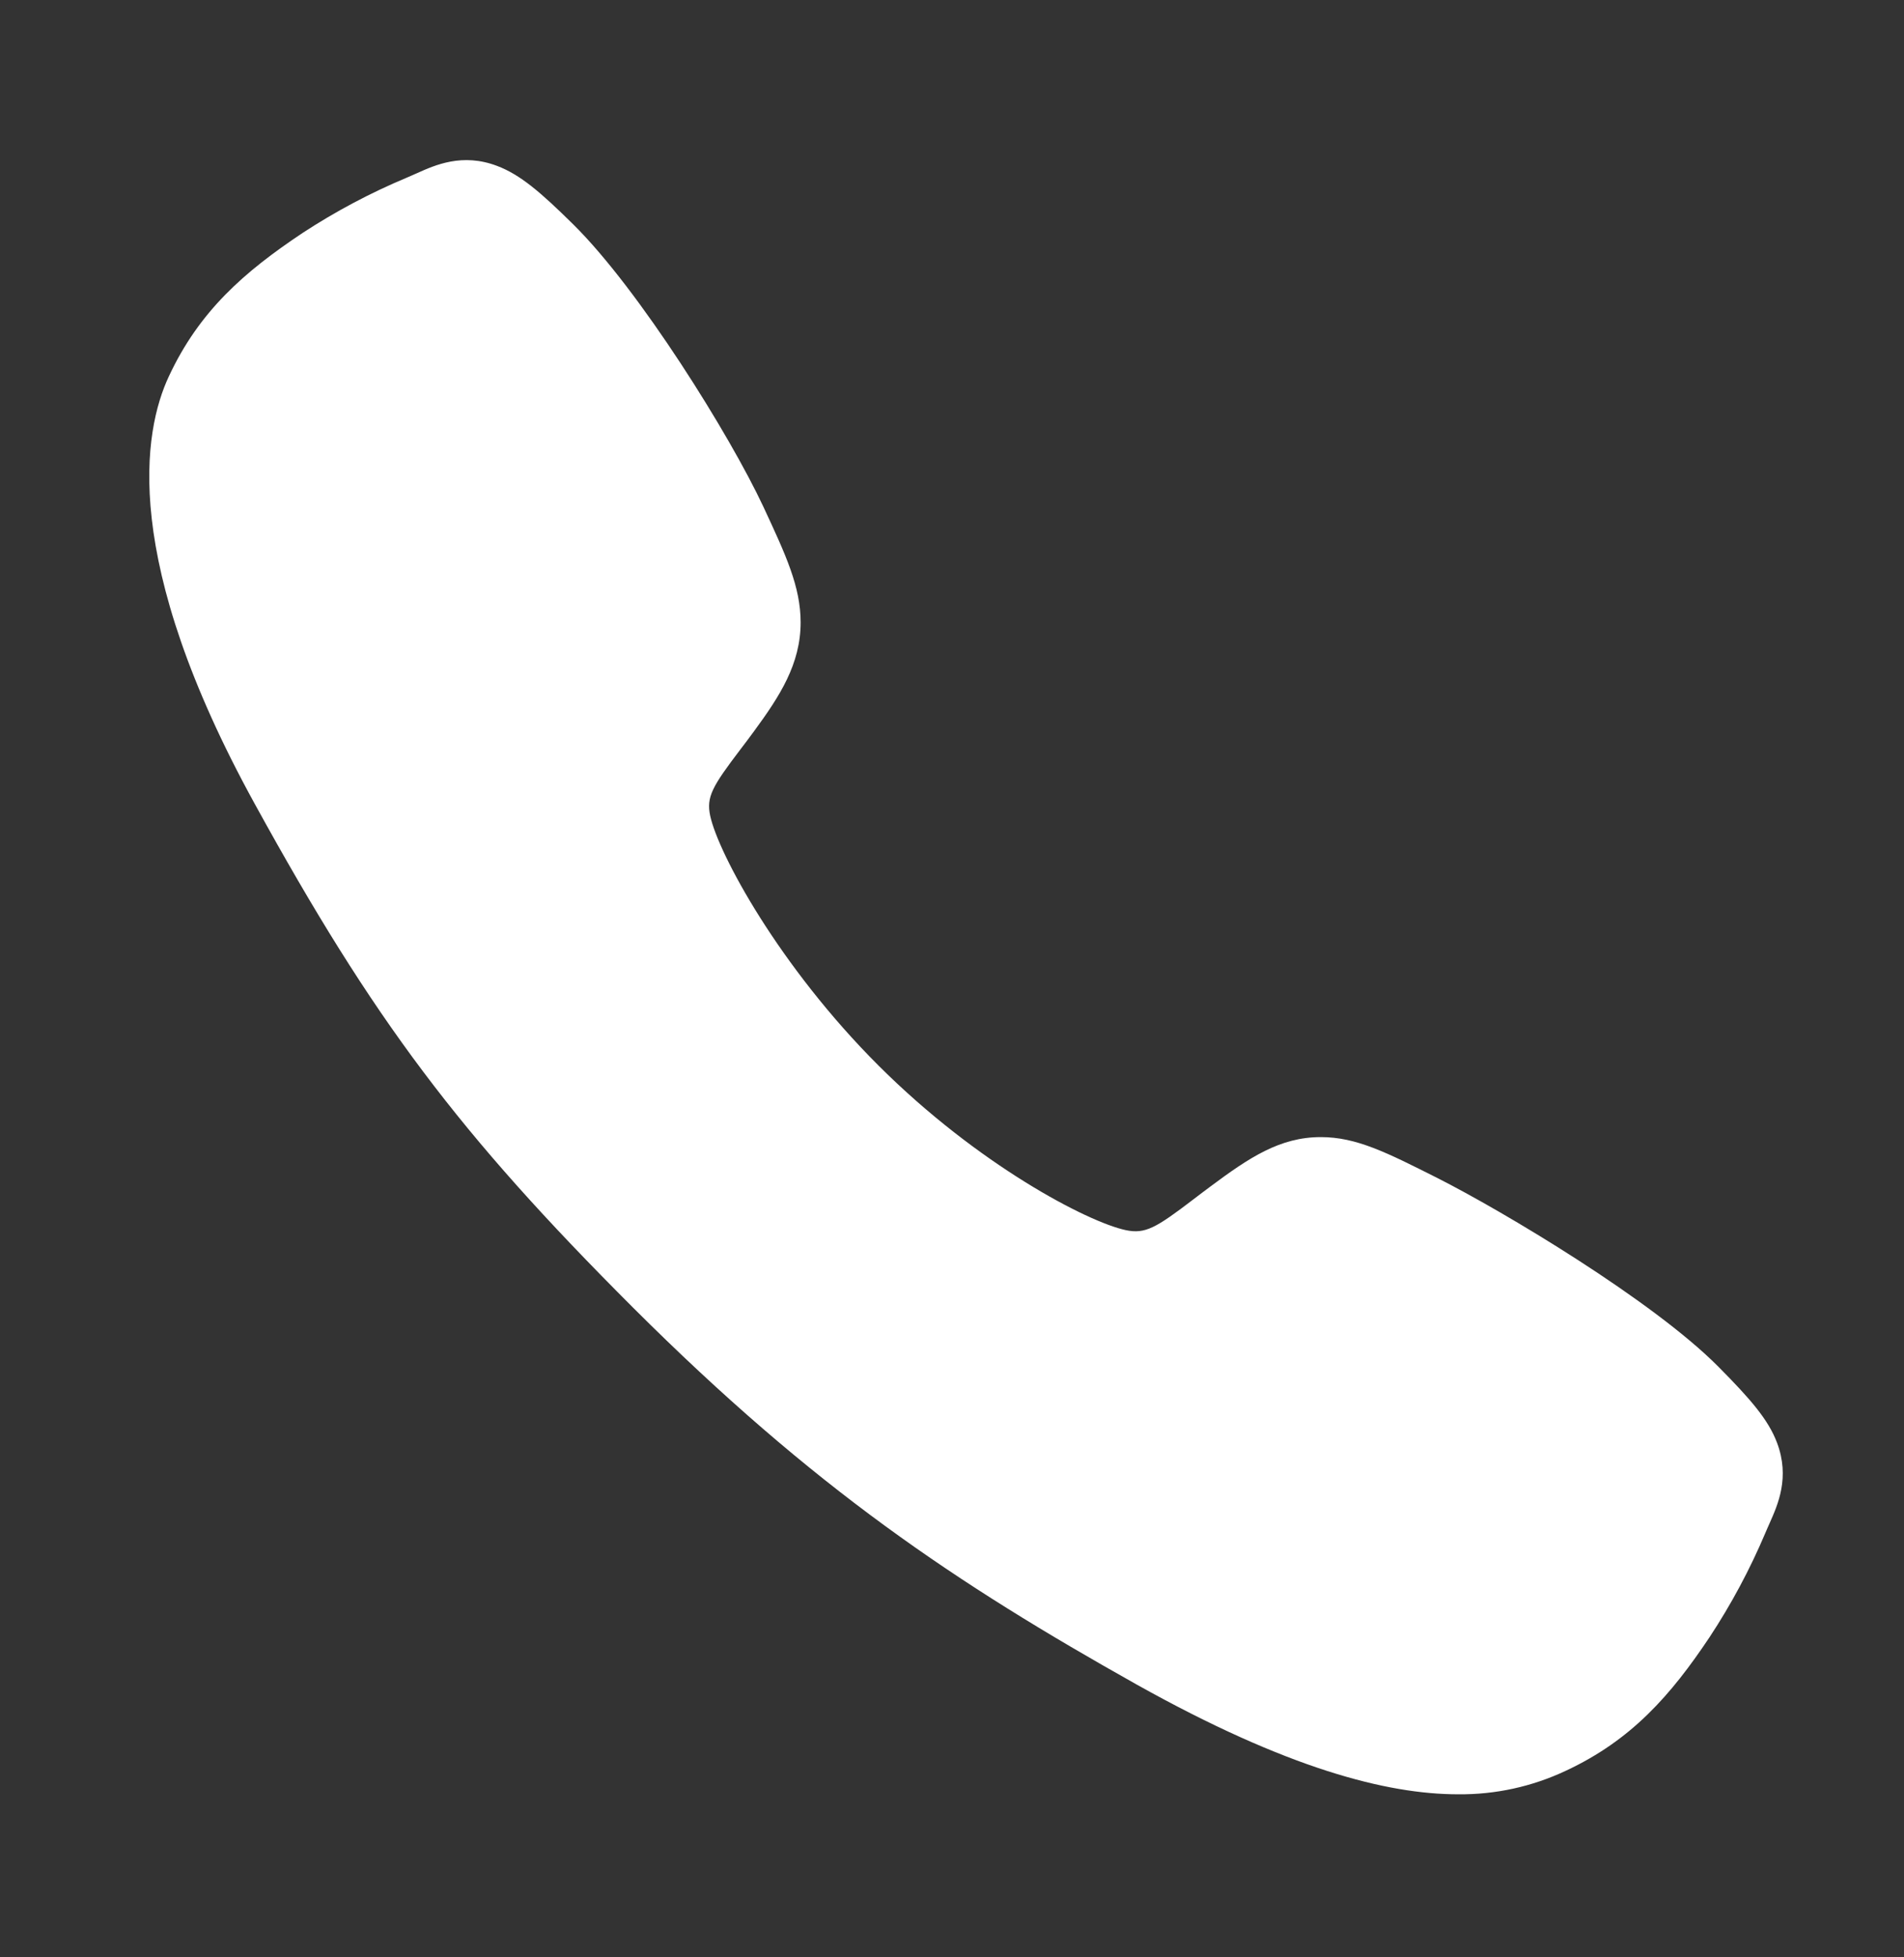 <svg width="36" height="37" viewBox="0 0 36 37" fill="none" xmlns="http://www.w3.org/2000/svg">
<rect x="0" y="0" width="36" height="37" fill="#333333" stroke="none"/>
<path d="M27.57 33.918C26.224 33.918 24.334 33.431 21.502 31.849C18.059 29.918 15.396 28.136 11.972 24.721C8.67 21.421 7.064 19.285 4.815 15.193C2.275 10.573 2.708 8.151 3.192 7.116C3.768 5.879 4.619 5.139 5.719 4.405C6.344 3.996 7.005 3.645 7.694 3.357C7.763 3.327 7.827 3.299 7.884 3.274C8.226 3.12 8.743 2.887 9.398 3.136C9.835 3.3 10.225 3.636 10.836 4.239C12.089 5.475 13.801 8.227 14.433 9.578C14.857 10.489 15.138 11.09 15.138 11.765C15.138 12.554 14.741 13.163 14.259 13.82C14.169 13.944 14.079 14.062 13.992 14.176C13.468 14.866 13.352 15.065 13.428 15.421C13.582 16.136 14.729 18.264 16.613 20.145C18.498 22.025 20.565 23.099 21.283 23.253C21.654 23.332 21.857 23.212 22.569 22.668C22.671 22.59 22.776 22.51 22.886 22.429C23.62 21.882 24.201 21.495 24.972 21.495H24.976C25.647 21.495 26.221 21.787 27.173 22.266C28.414 22.893 31.249 24.583 32.492 25.837C33.097 26.447 33.434 26.835 33.599 27.272C33.847 27.929 33.614 28.444 33.461 28.789C33.436 28.846 33.407 28.909 33.378 28.979C33.087 29.666 32.734 30.326 32.323 30.949C31.59 32.046 30.848 32.894 29.608 33.472C28.971 33.773 28.274 33.925 27.57 33.918Z" fill="white"/>
</svg>
